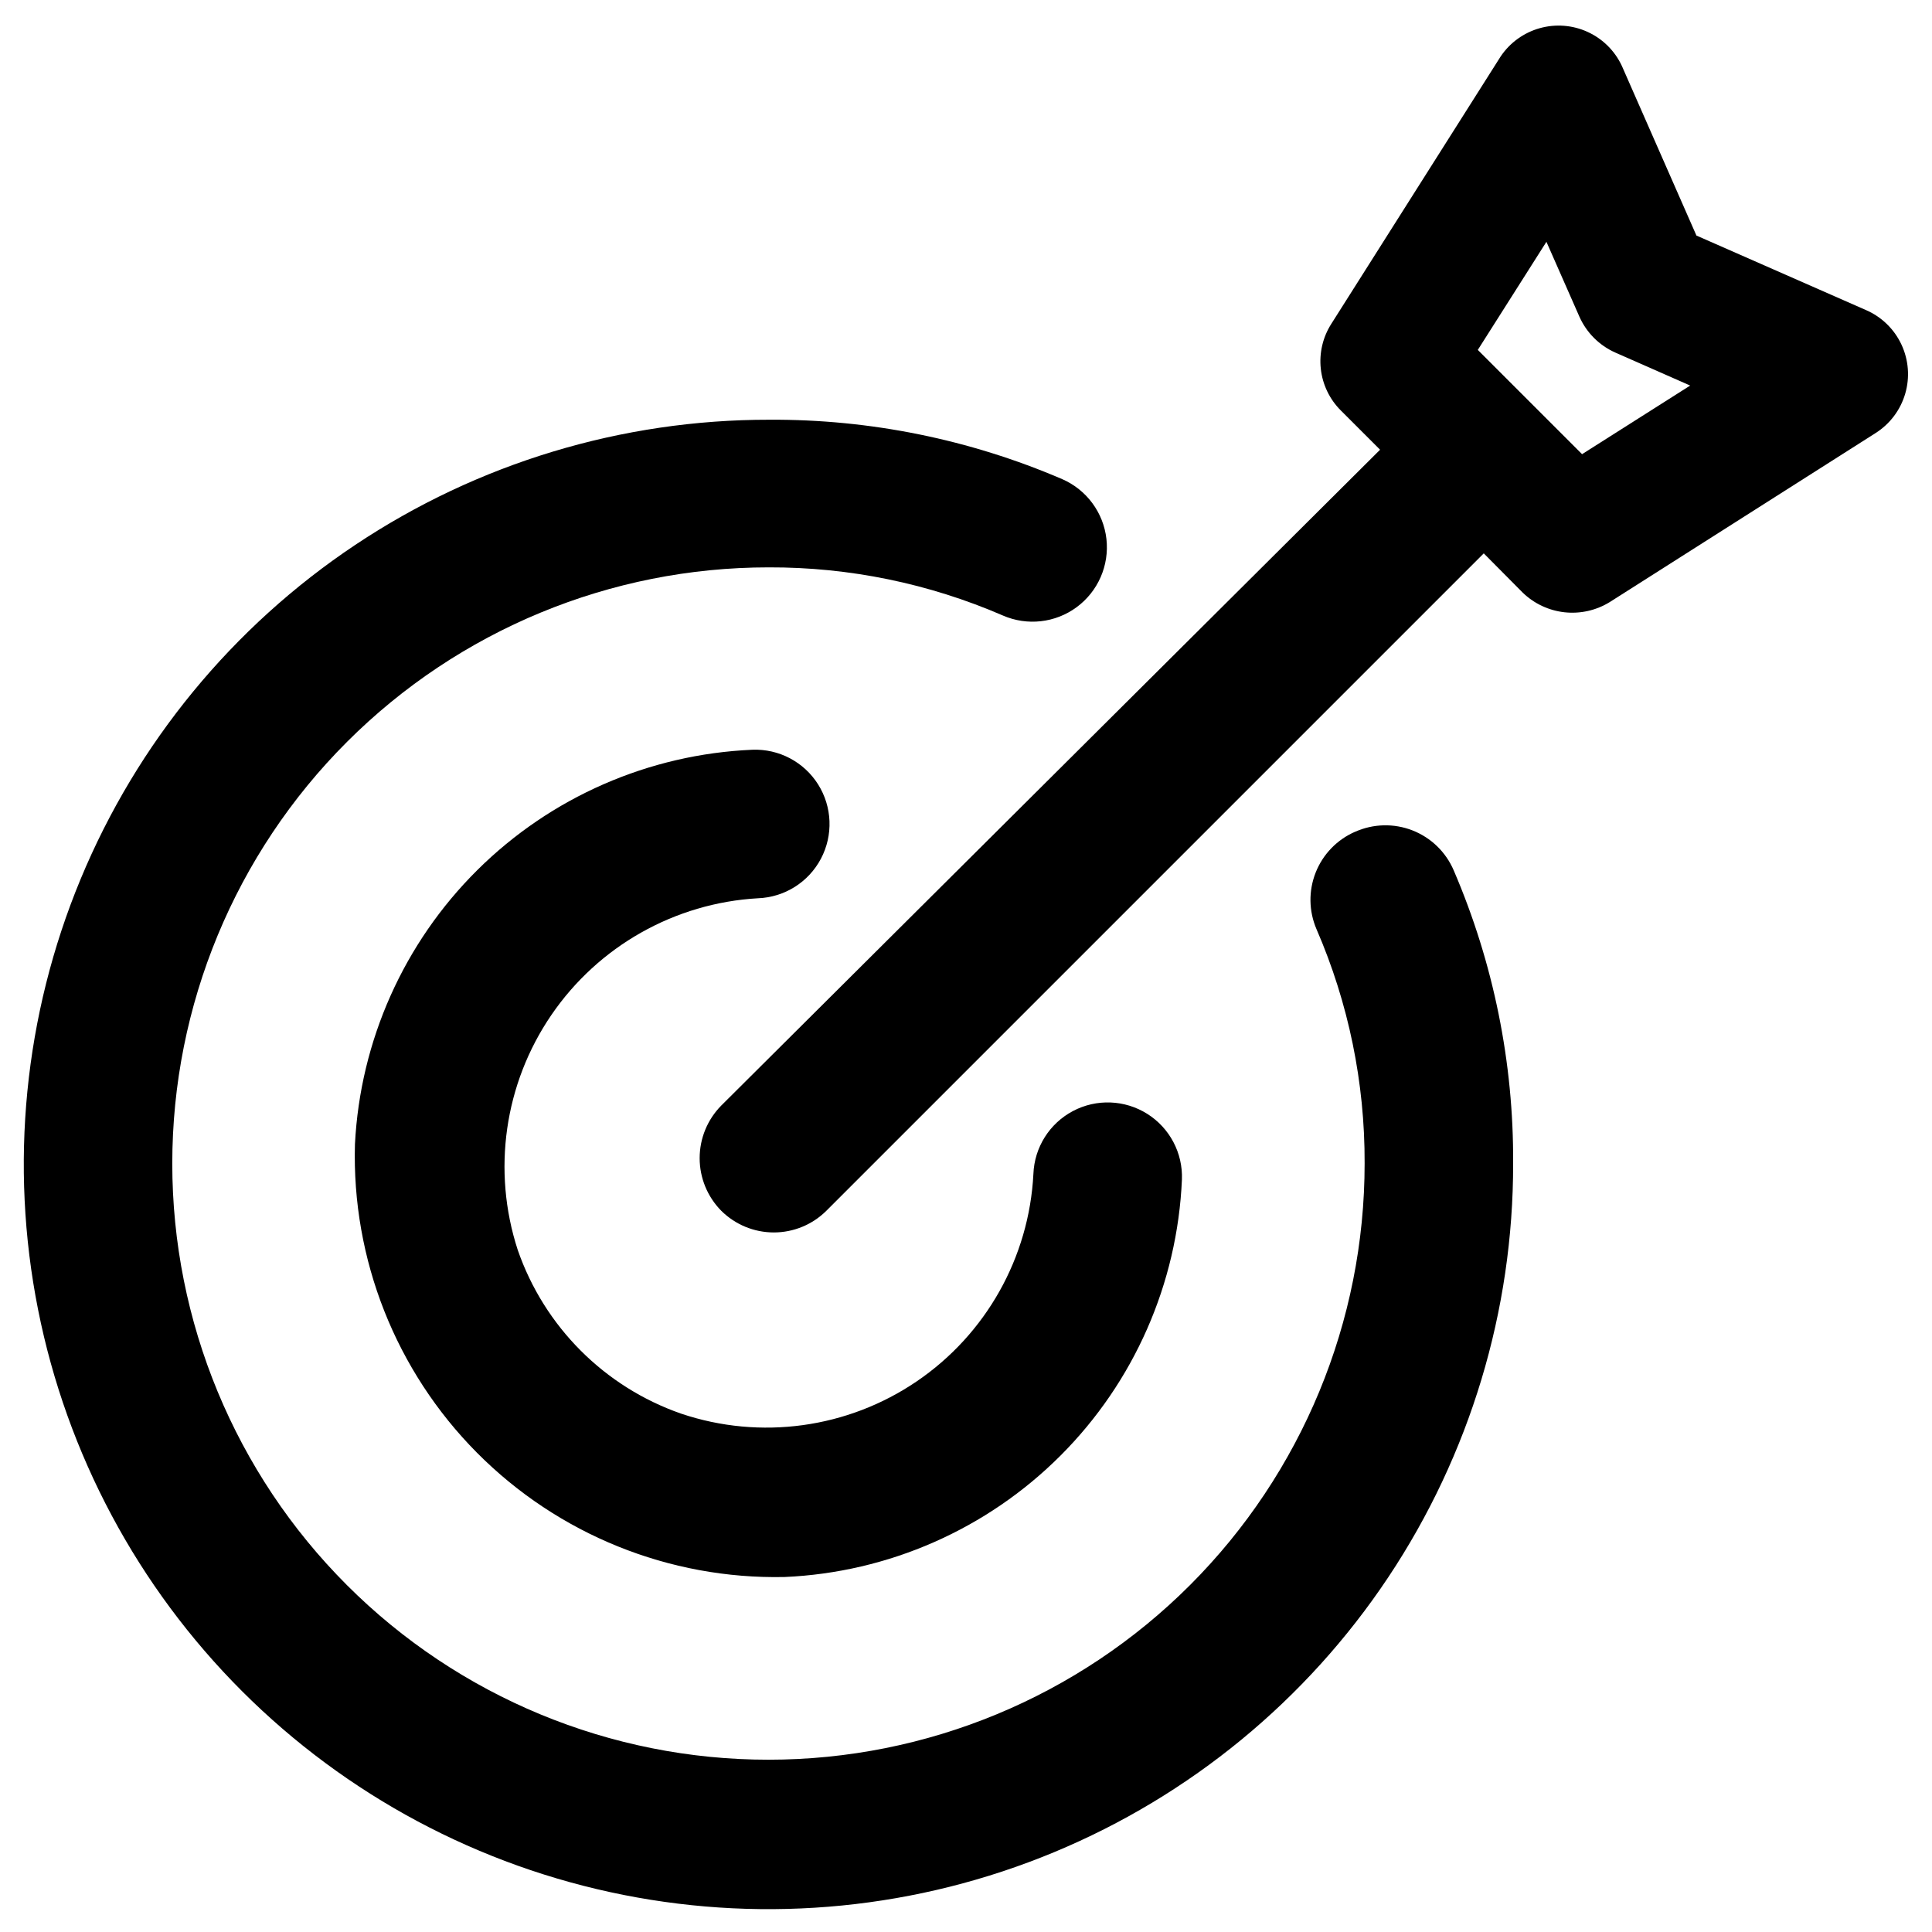 <?xml version="1.0" encoding="UTF-8"?>
<!-- Uploaded to: SVG Find, www.svgrepo.com, Generator: SVG Find Mixer Tools -->
<svg fill="#000000" width="800px" height="800px" version="1.1" viewBox="144 144 512 512" xmlns="http://www.w3.org/2000/svg">
 <g>
  <path d="m503.12 364.42c-4.773 2.074-8.531 5.957-10.449 10.797s-1.84 10.238 0.215 15.023c8.488 19.574 12.828 40.695 12.754 62.031 0.02 41.91-16.613 82.113-46.238 111.76-29.625 29.645-69.816 46.305-111.73 46.312-41.91 0.008-82.109-16.641-111.74-46.277-29.637-29.633-46.281-69.832-46.277-111.74 0.008-41.91 16.668-82.102 46.312-111.73s69.848-46.258 111.76-46.238c21.336-0.074 42.457 4.269 62.035 12.754 6.453 2.812 13.918 1.969 19.578-2.215 5.664-4.184 8.664-11.07 7.875-18.066-0.793-6.996-5.258-13.039-11.711-15.852-24.512-10.535-50.938-15.895-77.617-15.746-39.059-0.047-77.25 11.496-109.74 33.168-32.492 21.672-57.82 52.496-72.785 88.57-14.965 36.078-18.887 75.781-11.273 114.09 7.613 38.309 26.422 73.496 54.043 101.11s62.816 46.406 101.12 54.004c38.309 7.598 78.012 3.66 114.08-11.32 36.07-14.977 66.883-40.32 88.543-72.82 21.656-32.504 33.184-70.699 33.121-109.75 0.152-26.68-5.207-53.105-15.742-77.617-2.074-4.856-6.008-8.672-10.922-10.598-4.914-1.922-10.398-1.793-15.215 0.363z"/>
  <path d="m344.89 382.05c7.031-0.27 13.387-4.266 16.668-10.488 3.285-6.223 3-13.723-0.746-19.68-3.746-5.957-10.387-9.461-17.418-9.191-27.422 1.18-53.414 12.551-72.895 31.883-19.48 19.336-31.047 45.246-32.434 72.656-0.867 30.527 10.816 60.074 32.328 81.75 21.512 21.676 50.969 33.582 81.504 32.945 27.551-1.195 53.652-12.676 73.148-32.176 19.5-19.5 30.98-45.602 32.176-73.152 0.27-7.031-3.234-13.668-9.191-17.418-5.953-3.746-13.457-4.031-19.68-0.746-6.223 3.285-10.219 9.637-10.488 16.668-1.133 22.145-12.566 42.484-30.898 54.957-18.332 12.477-41.449 15.648-62.465 8.57-20.305-7.074-36.258-23.055-43.293-43.375-6.852-21.016-3.559-44.02 8.91-62.27 12.473-18.25 32.707-29.676 54.773-30.934z"/>
  <path d="m638.52 226.18-44.949-19.758-19.758-44.949c-1.852-3.981-5.059-7.172-9.051-9.004-3.988-1.832-8.5-2.184-12.723-0.996-4.227 1.188-7.894 3.84-10.344 7.481l-44.871 70.848c-2.269 3.543-3.254 7.758-2.797 11.938 0.457 4.184 2.336 8.082 5.316 11.051l10.391 10.391-174.6 173.81c-3.664 3.715-5.719 8.719-5.719 13.934 0 5.215 2.055 10.223 5.719 13.934 3.703 3.684 8.711 5.75 13.934 5.75s10.23-2.066 13.934-5.75l174.21-174.21 10.312 10.391c3.019 2.926 6.922 4.762 11.102 5.219 4.176 0.453 8.387-0.496 11.965-2.699l70.453-44.793c3.805-2.41 6.598-6.121 7.859-10.445 1.262-4.32 0.902-8.953-1.008-13.031s-5.242-7.316-9.371-9.113zm-75.258 38.18-27.629-27.629 18.184-28.652 8.738 19.836c1.887 4.246 5.281 7.641 9.527 9.523l19.836 8.738z"/>
 </g>
</svg>